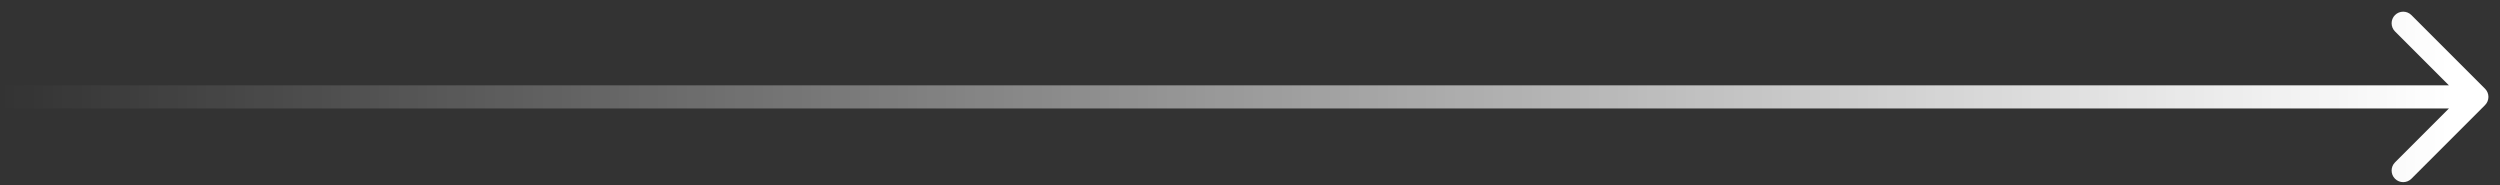 <svg width="108" height="8" viewBox="0 0 108 8" fill="none" xmlns="http://www.w3.org/2000/svg">
<rect x="0" y="0" width="108" height="8" fill="#333333" stroke="none"/>
<path d="M107.354 4.54C107.549 4.345 107.549 4.028 107.354 3.833L104.172 0.651C103.976 0.456 103.66 0.456 103.464 0.651C103.269 0.846 103.269 1.163 103.464 1.358L106.293 4.187L103.464 7.015C103.269 7.21 103.269 7.527 103.464 7.722C103.66 7.917 103.976 7.917 104.172 7.722L107.354 4.54ZM0 4.687H107V3.687H0V4.687Z" fill="url(#paint0_linear_3618_33826)"/>
<defs>
<linearGradient id="paint0_linear_3618_33826" x1="105.798" y1="5.187" x2="0" y2="5.187" gradientUnits="userSpaceOnUse">
<stop stop-color="white"/>
<stop offset="1" stop-color="white" stop-opacity="0"/>
</linearGradient>
</defs>
</svg>

